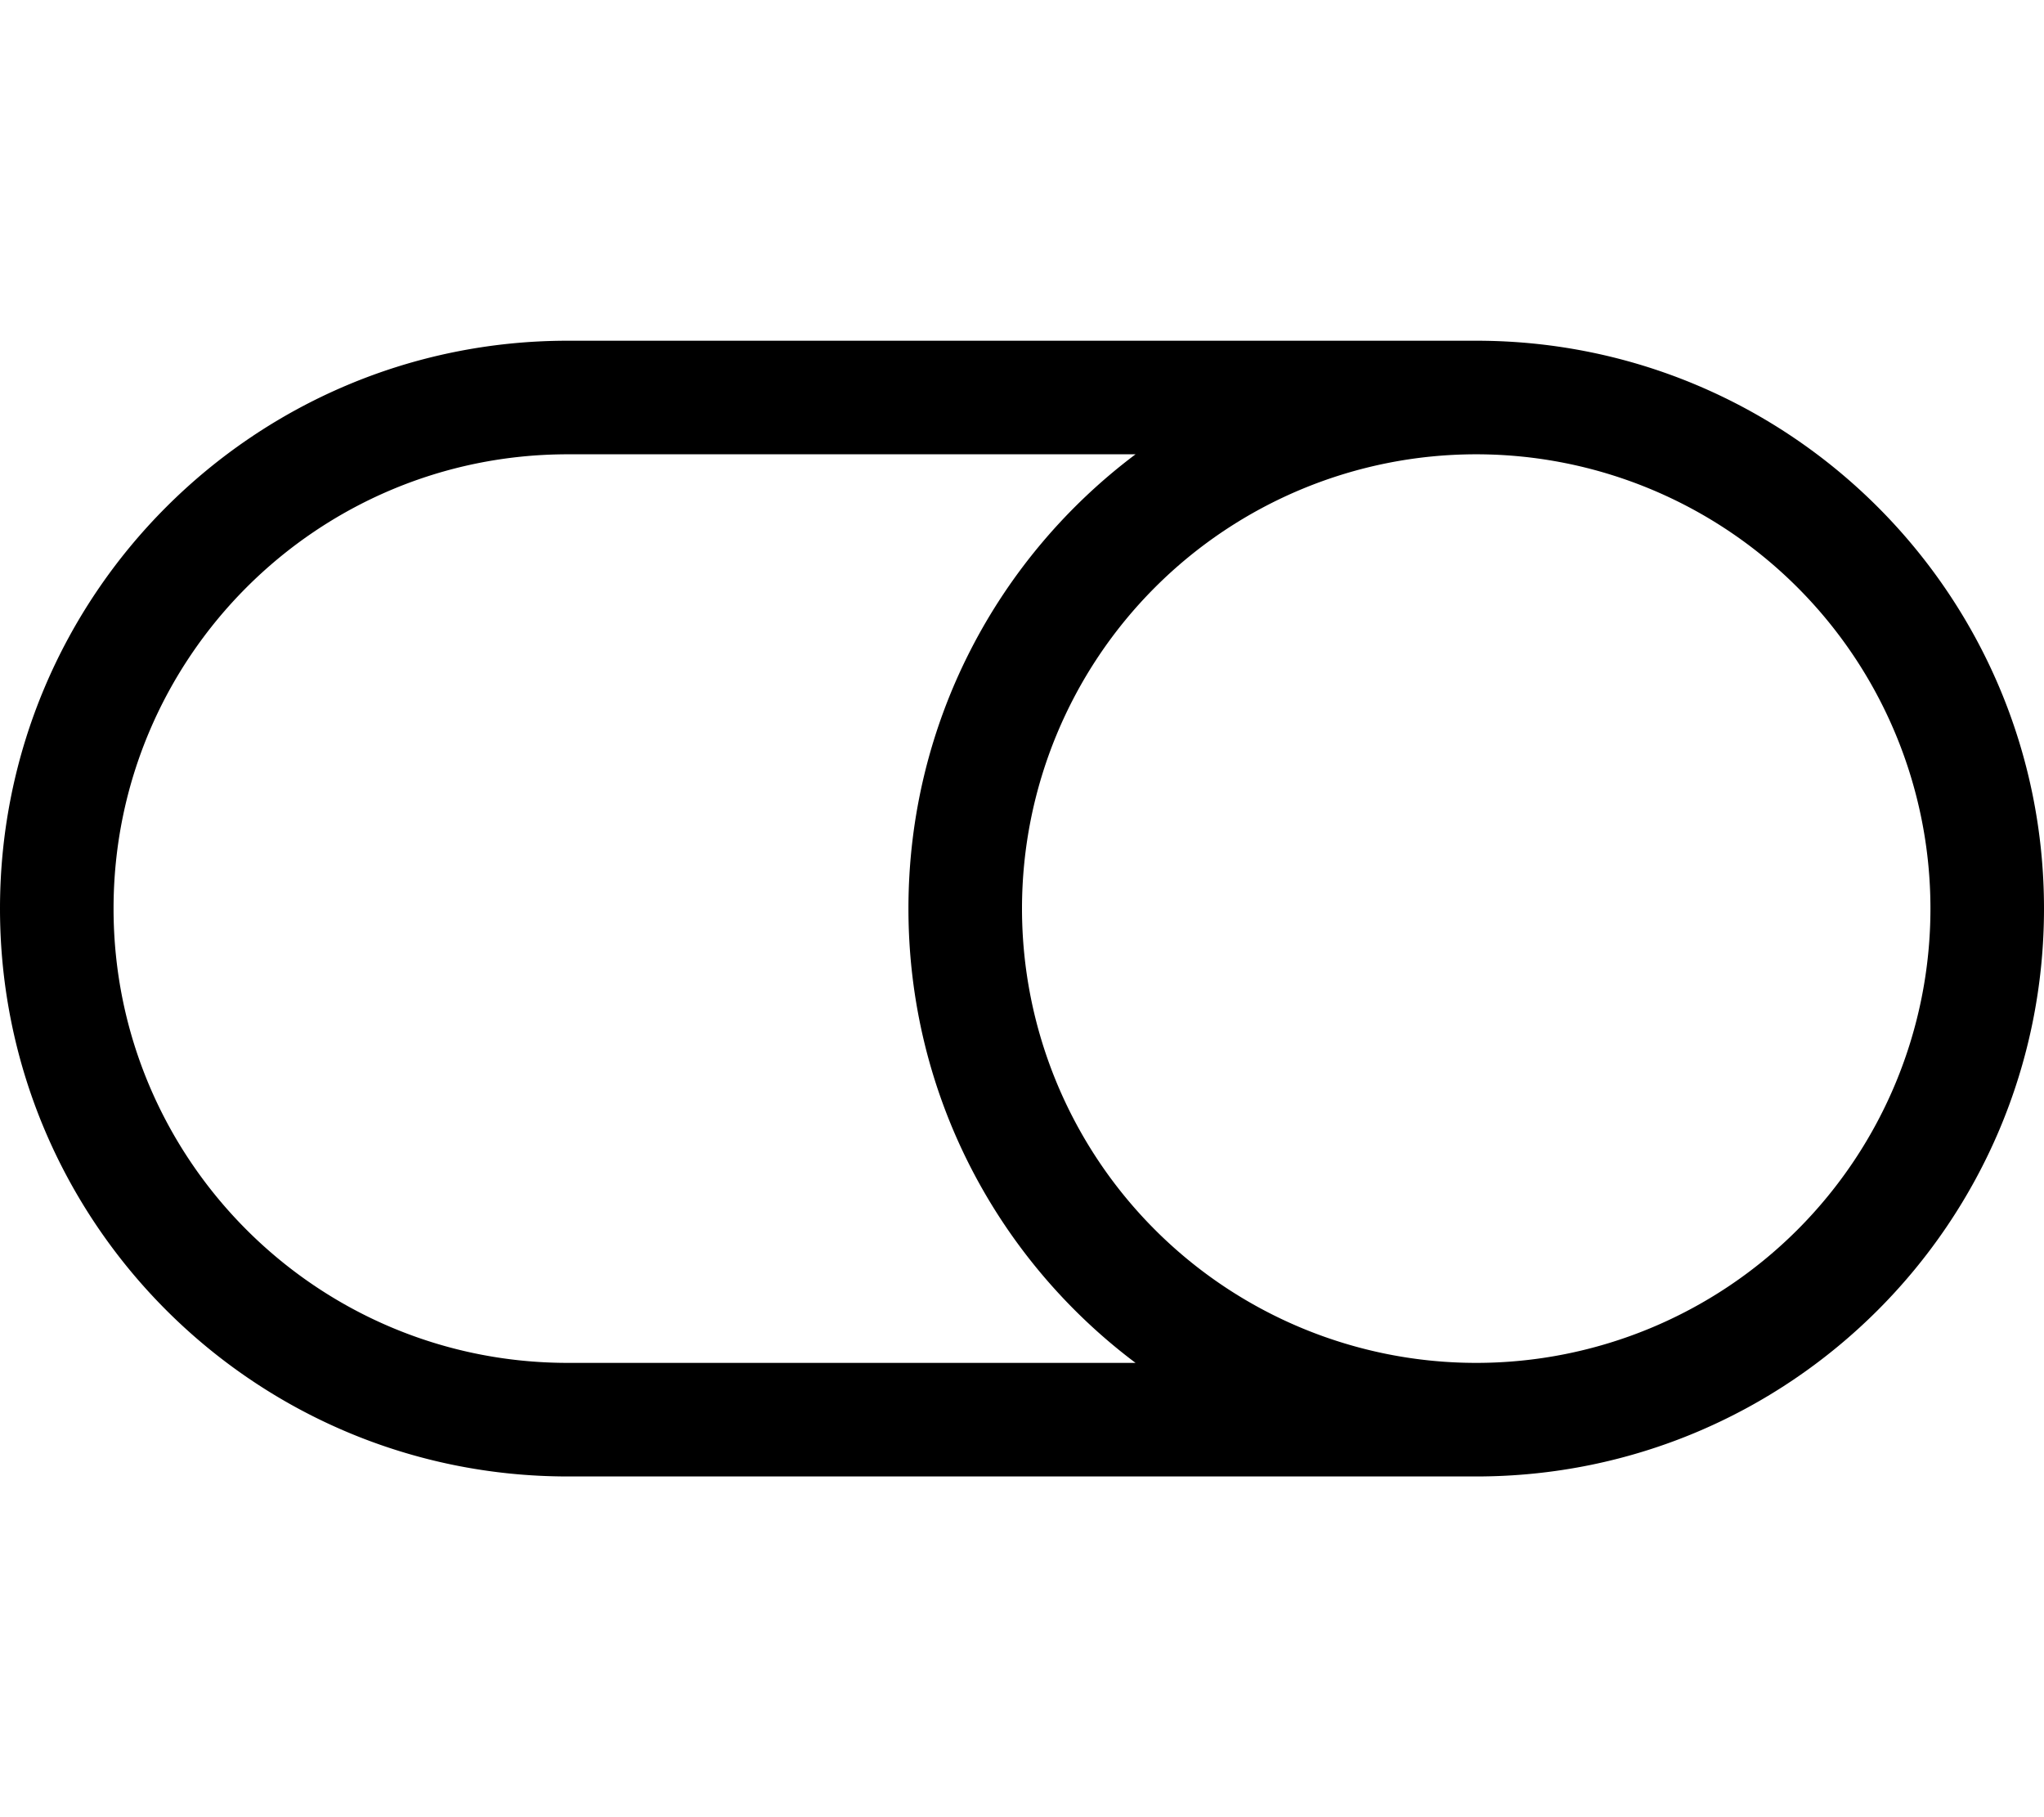 <svg xmlns="http://www.w3.org/2000/svg" viewBox="0 0 576 512"><!--! Font Awesome Pro 6.4.2 by @fontawesome - https://fontawesome.com License - https://fontawesome.com/license (Commercial License) Copyright 2023 Fonticons, Inc. --><path d="M416 128a128 128 0 1 0 0 256 128 128 0 1 0 0-256zm0 288H160C71.6 416 0 344.4 0 256S71.6 96 160 96H416c88.4 0 160 71.6 160 160s-71.6 160-160 160zm-96-32c-38.9-29.2-64-75.7-64-128s25.1-98.8 64-128H160C89.3 128 32 185.3 32 256s57.3 128 128 128H320z"/></svg>